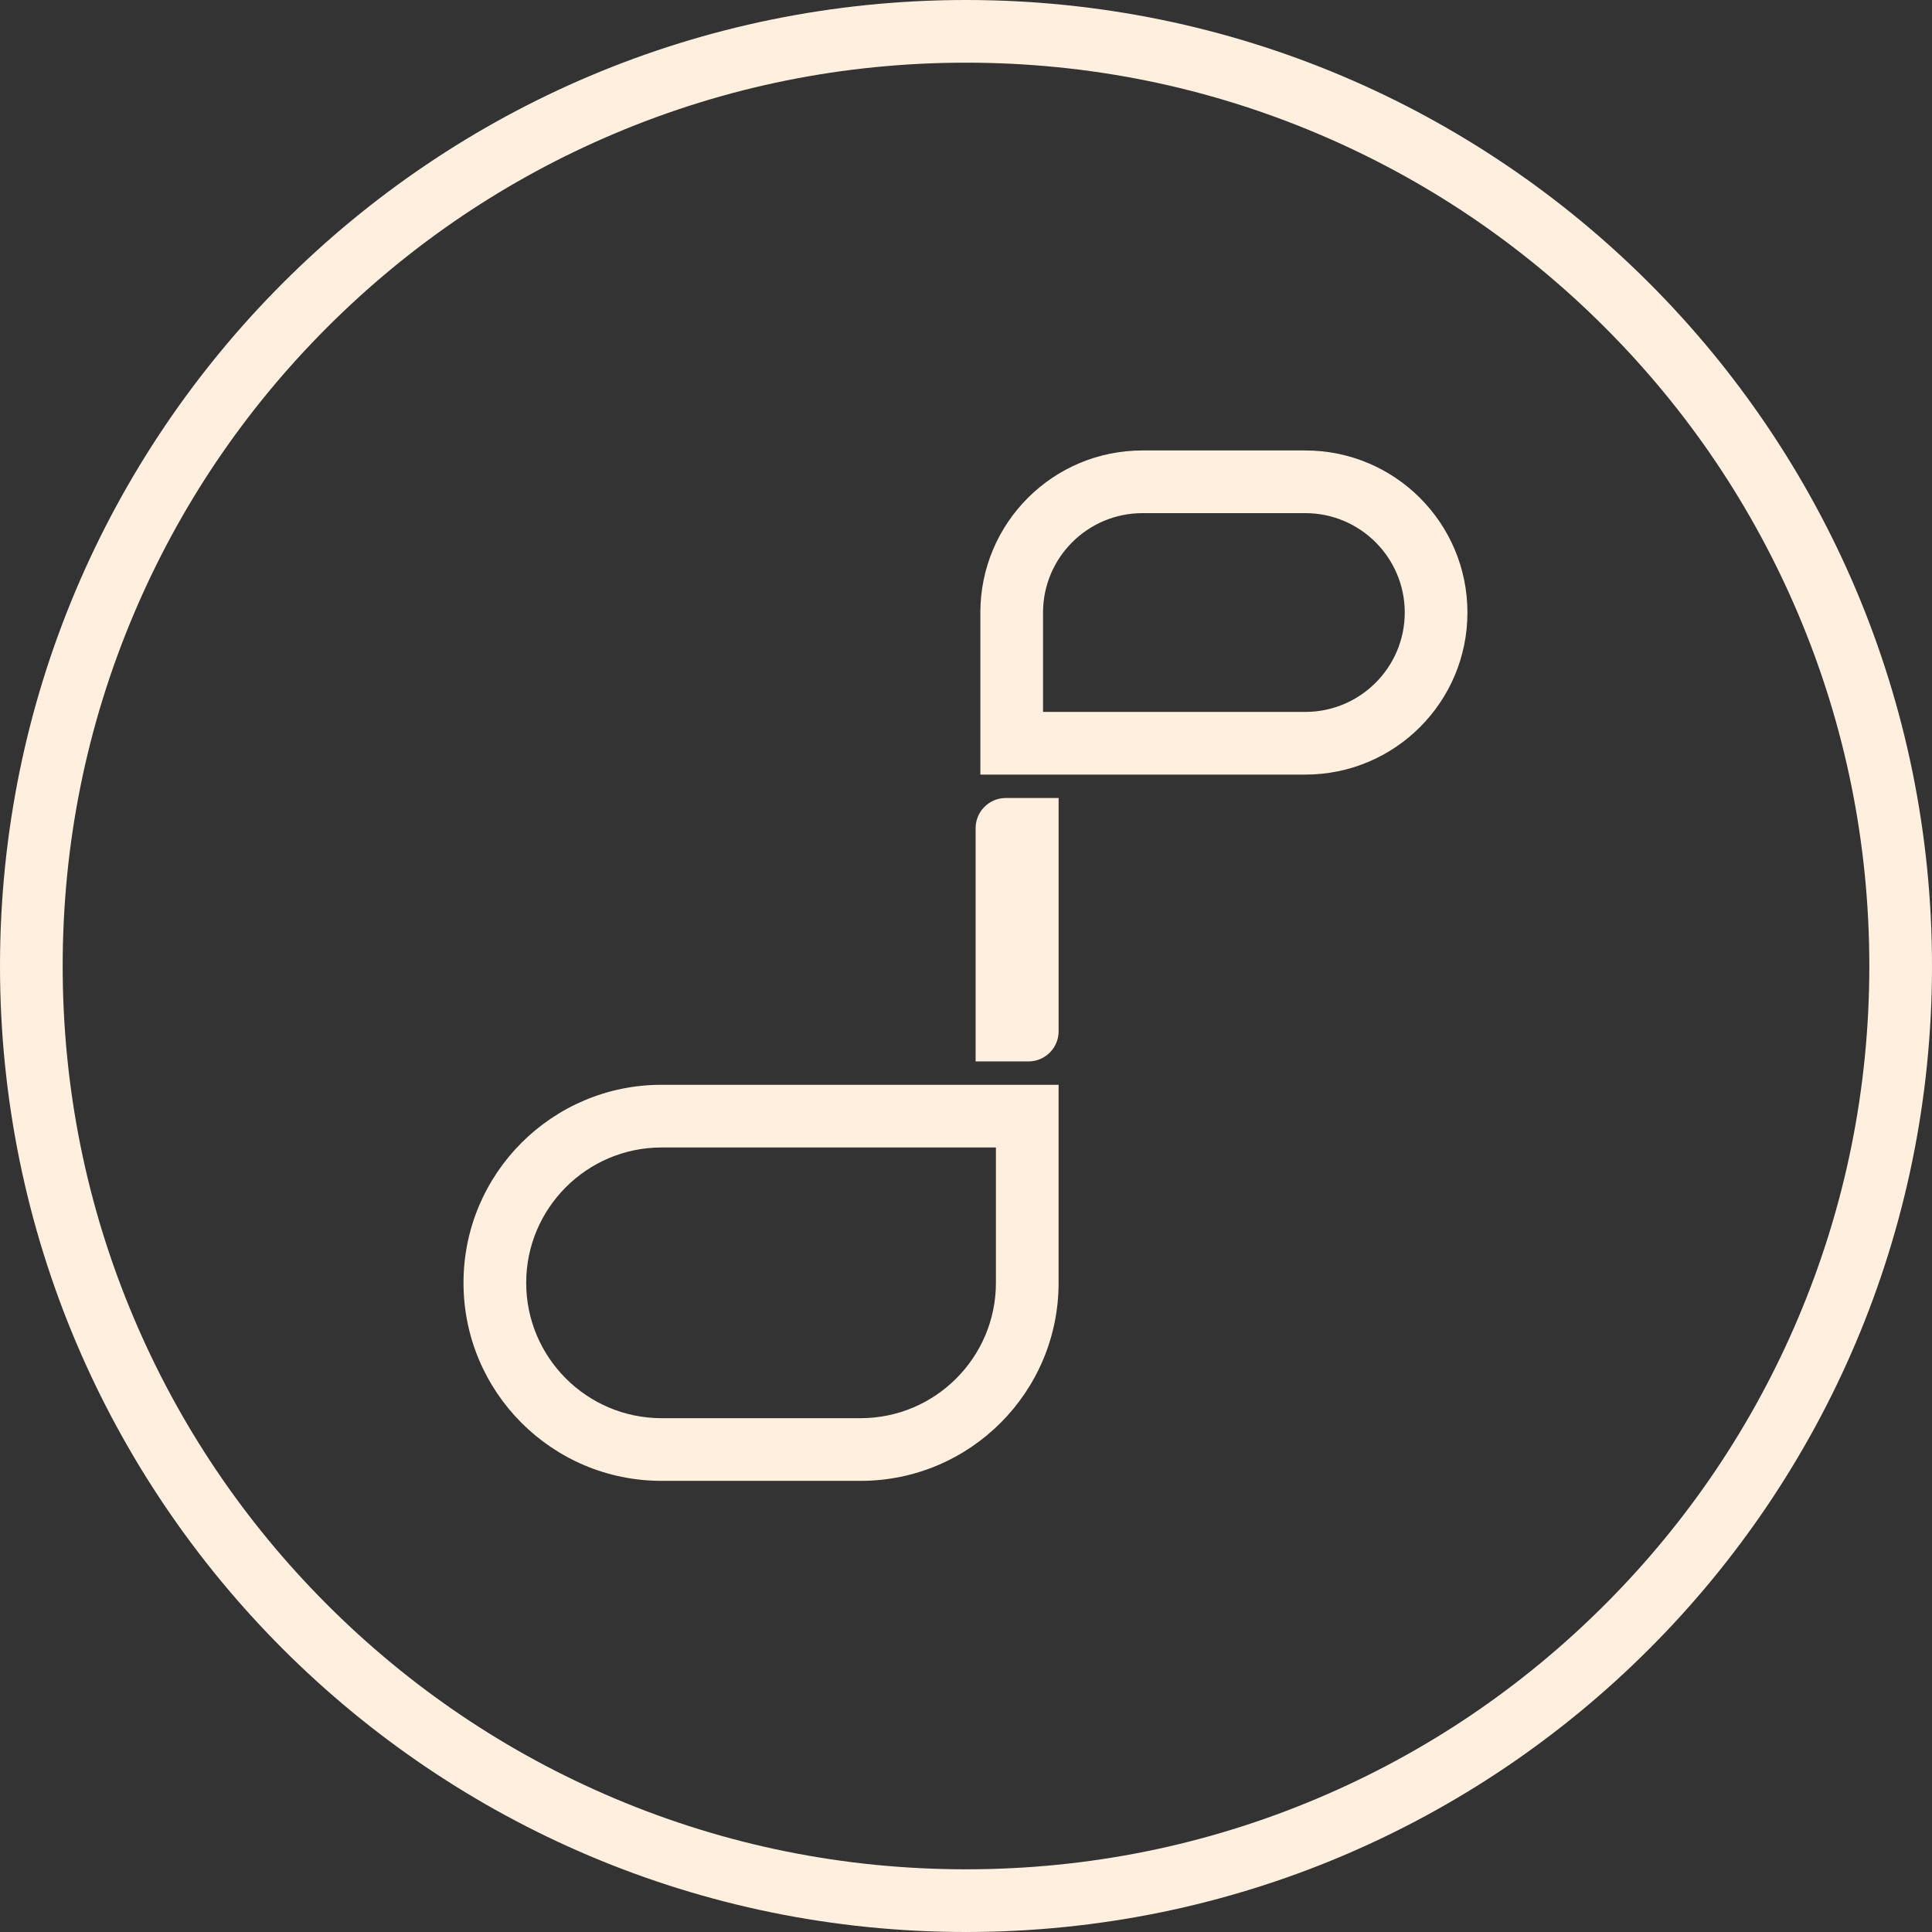 <?xml version="1.0" encoding="UTF-8"?>
<svg xmlns="http://www.w3.org/2000/svg" id="Calque_2" data-name="Calque 2" viewBox="0 0 1048 1048">
  <rect x="0" y="0" width="1048" height="1048" fill="#333333" stroke="none"/>
  <defs>
    <style>
      .cls-1 {
        fill: #ffefde;
      }
    </style>
  </defs>
  <g id="Calque_1-2" data-name="Calque 1">
    <path class="cls-1" d="m524,34c66.16,0,130.33,12.95,190.72,38.49,58.34,24.68,110.75,60.01,155.76,105.03,45.01,45.01,80.35,97.42,105.03,155.76,25.54,60.39,38.49,124.56,38.49,190.72s-12.95,130.33-38.49,190.72c-24.68,58.34-60.01,110.75-105.03,155.76-45.01,45.01-97.42,80.35-155.76,105.02-60.39,25.54-124.56,38.49-190.72,38.49s-130.33-12.95-190.72-38.49c-58.34-24.68-110.75-60.01-155.76-105.02-45.01-45.01-80.35-97.42-105.03-155.76-25.54-60.39-38.49-124.56-38.49-190.72s12.95-130.33,38.49-190.72c24.68-58.34,60.01-110.75,105.03-155.76,45.01-45.01,97.42-80.35,155.76-105.03,60.39-25.54,124.56-38.49,190.72-38.49m0-34C234.6,0,0,234.6,0,524s234.6,524,524,524,524-234.6,524-524S813.4,0,524,0h0Z"></path>
    <path class="cls-1" d="m708.09,278.35c29.73,0,53.91,24.19,53.91,53.91s-24.19,53.91-53.91,53.91h-142.3v-53.91c0-29.73,24.19-53.91,53.91-53.91h88.39m0-34h-88.39c-48.55,0-87.91,39.36-87.91,87.91v87.91h176.3c48.55,0,87.91-39.36,87.91-87.91s-39.36-87.91-87.91-87.91h0Z"></path>
    <path class="cls-1" d="m574.24,432.87h-28.65c-9.04,0-16.37,7.33-16.37,16.37v126.53h28.68c9.04-.02,16.36-7.36,16.34-16.4v-126.5h0Z"></path>
    <path class="cls-1" d="m540.23,622.44v73.42c0,40.48-32.93,73.42-73.41,73.42h-107.97c-40.49,0-73.42-32.94-73.42-73.42s32.94-73.42,73.42-73.42h181.38m34-34h-215.38c-59.33,0-107.42,48.09-107.42,107.42s48.09,107.42,107.42,107.42h107.97c59.32,0,107.41-48.1,107.41-107.42v-107.42h0Z"></path>
  </g>
</svg>
